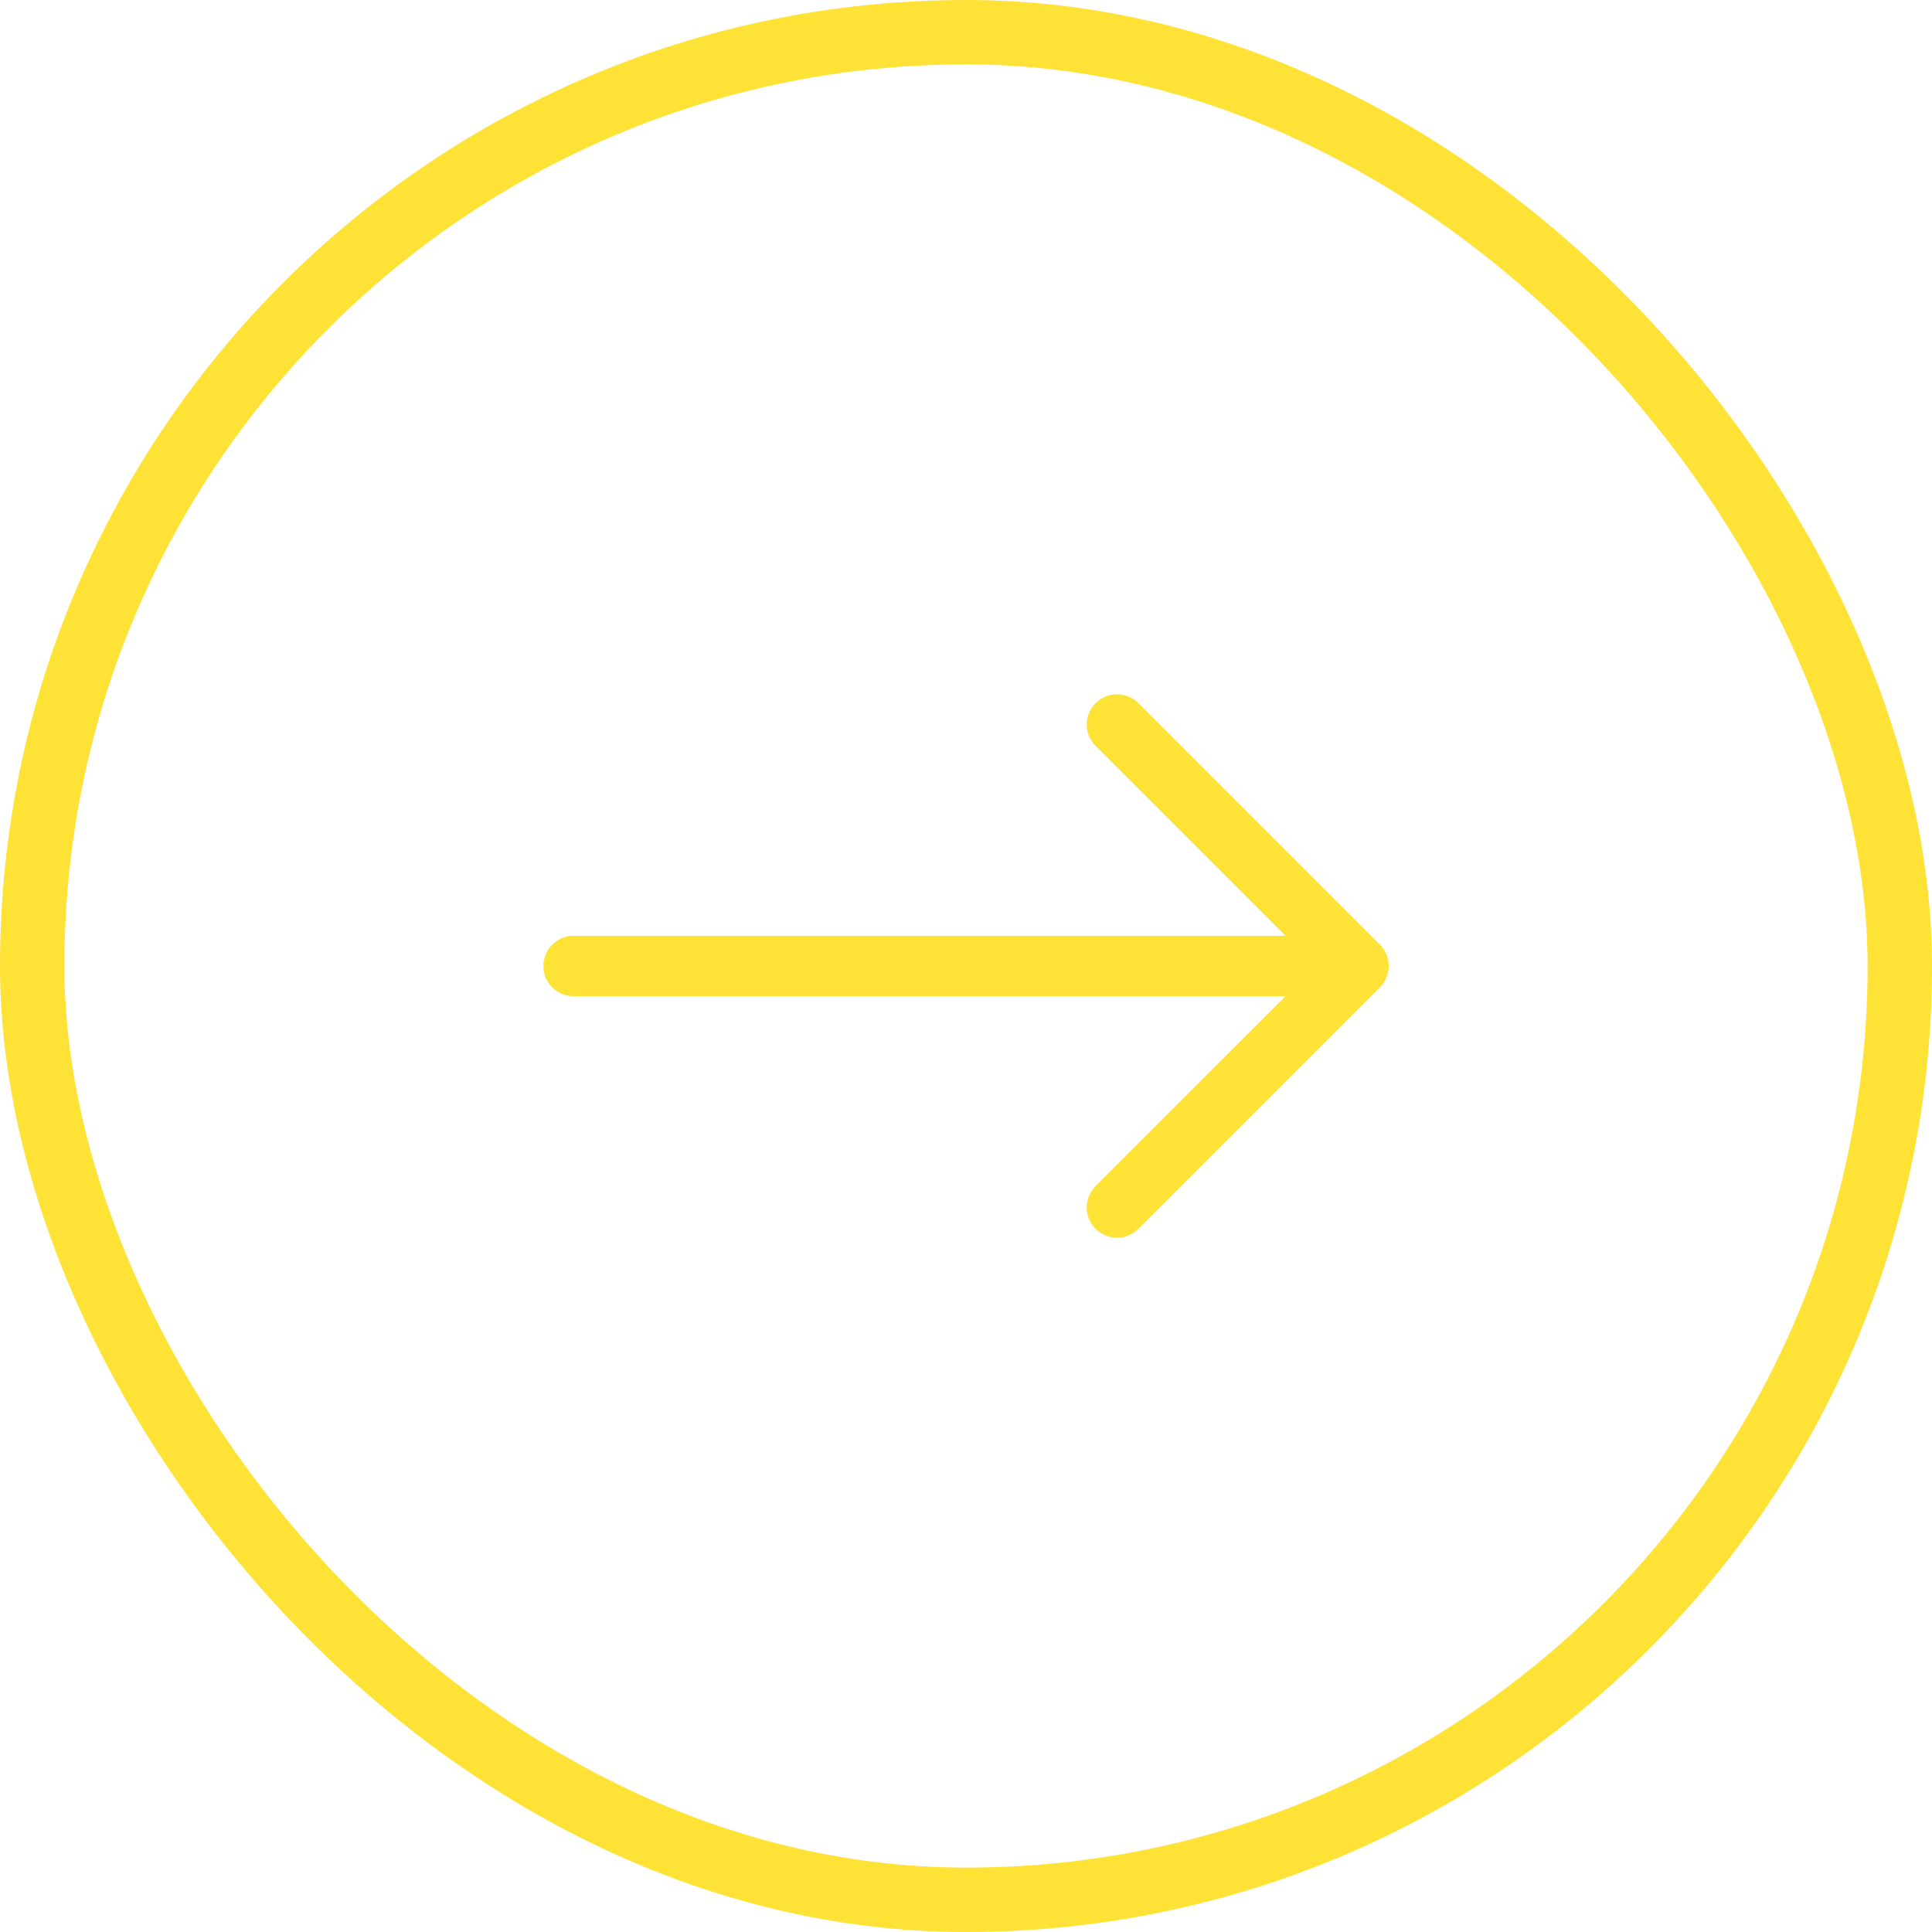 <?xml version="1.0" encoding="UTF-8"?> <svg xmlns="http://www.w3.org/2000/svg" width="60" height="60" viewBox="0 0 60 60" fill="none"> <rect x="1" y="1" width="58" height="58" rx="29" stroke="#FFE236" stroke-width="2"></rect> <path fill-rule="evenodd" clip-rule="evenodd" d="M16.875 30C16.875 29.751 16.974 29.513 17.15 29.337C17.326 29.161 17.564 29.062 17.813 29.062H39.925L34.024 23.164C33.937 23.076 33.868 22.973 33.821 22.859C33.773 22.745 33.749 22.623 33.749 22.5C33.749 22.377 33.773 22.255 33.821 22.141C33.868 22.027 33.937 21.923 34.024 21.836C34.111 21.749 34.215 21.68 34.329 21.633C34.442 21.586 34.565 21.561 34.688 21.561C34.811 21.561 34.933 21.586 35.047 21.633C35.161 21.68 35.264 21.749 35.352 21.836L42.852 29.336C42.939 29.423 43.008 29.527 43.055 29.641C43.103 29.755 43.127 29.877 43.127 30C43.127 30.123 43.103 30.245 43.055 30.359C43.008 30.473 42.939 30.577 42.852 30.664L35.352 38.164C35.264 38.251 35.161 38.32 35.047 38.367C34.933 38.414 34.811 38.439 34.688 38.439C34.565 38.439 34.442 38.414 34.329 38.367C34.215 38.32 34.111 38.251 34.024 38.164C33.937 38.077 33.868 37.973 33.821 37.859C33.773 37.745 33.749 37.623 33.749 37.5C33.749 37.377 33.773 37.255 33.821 37.141C33.868 37.027 33.937 36.923 34.024 36.836L39.925 30.938H17.813C17.564 30.938 17.326 30.839 17.15 30.663C16.974 30.487 16.875 30.249 16.875 30Z" fill="#FFE236"></path> </svg> 